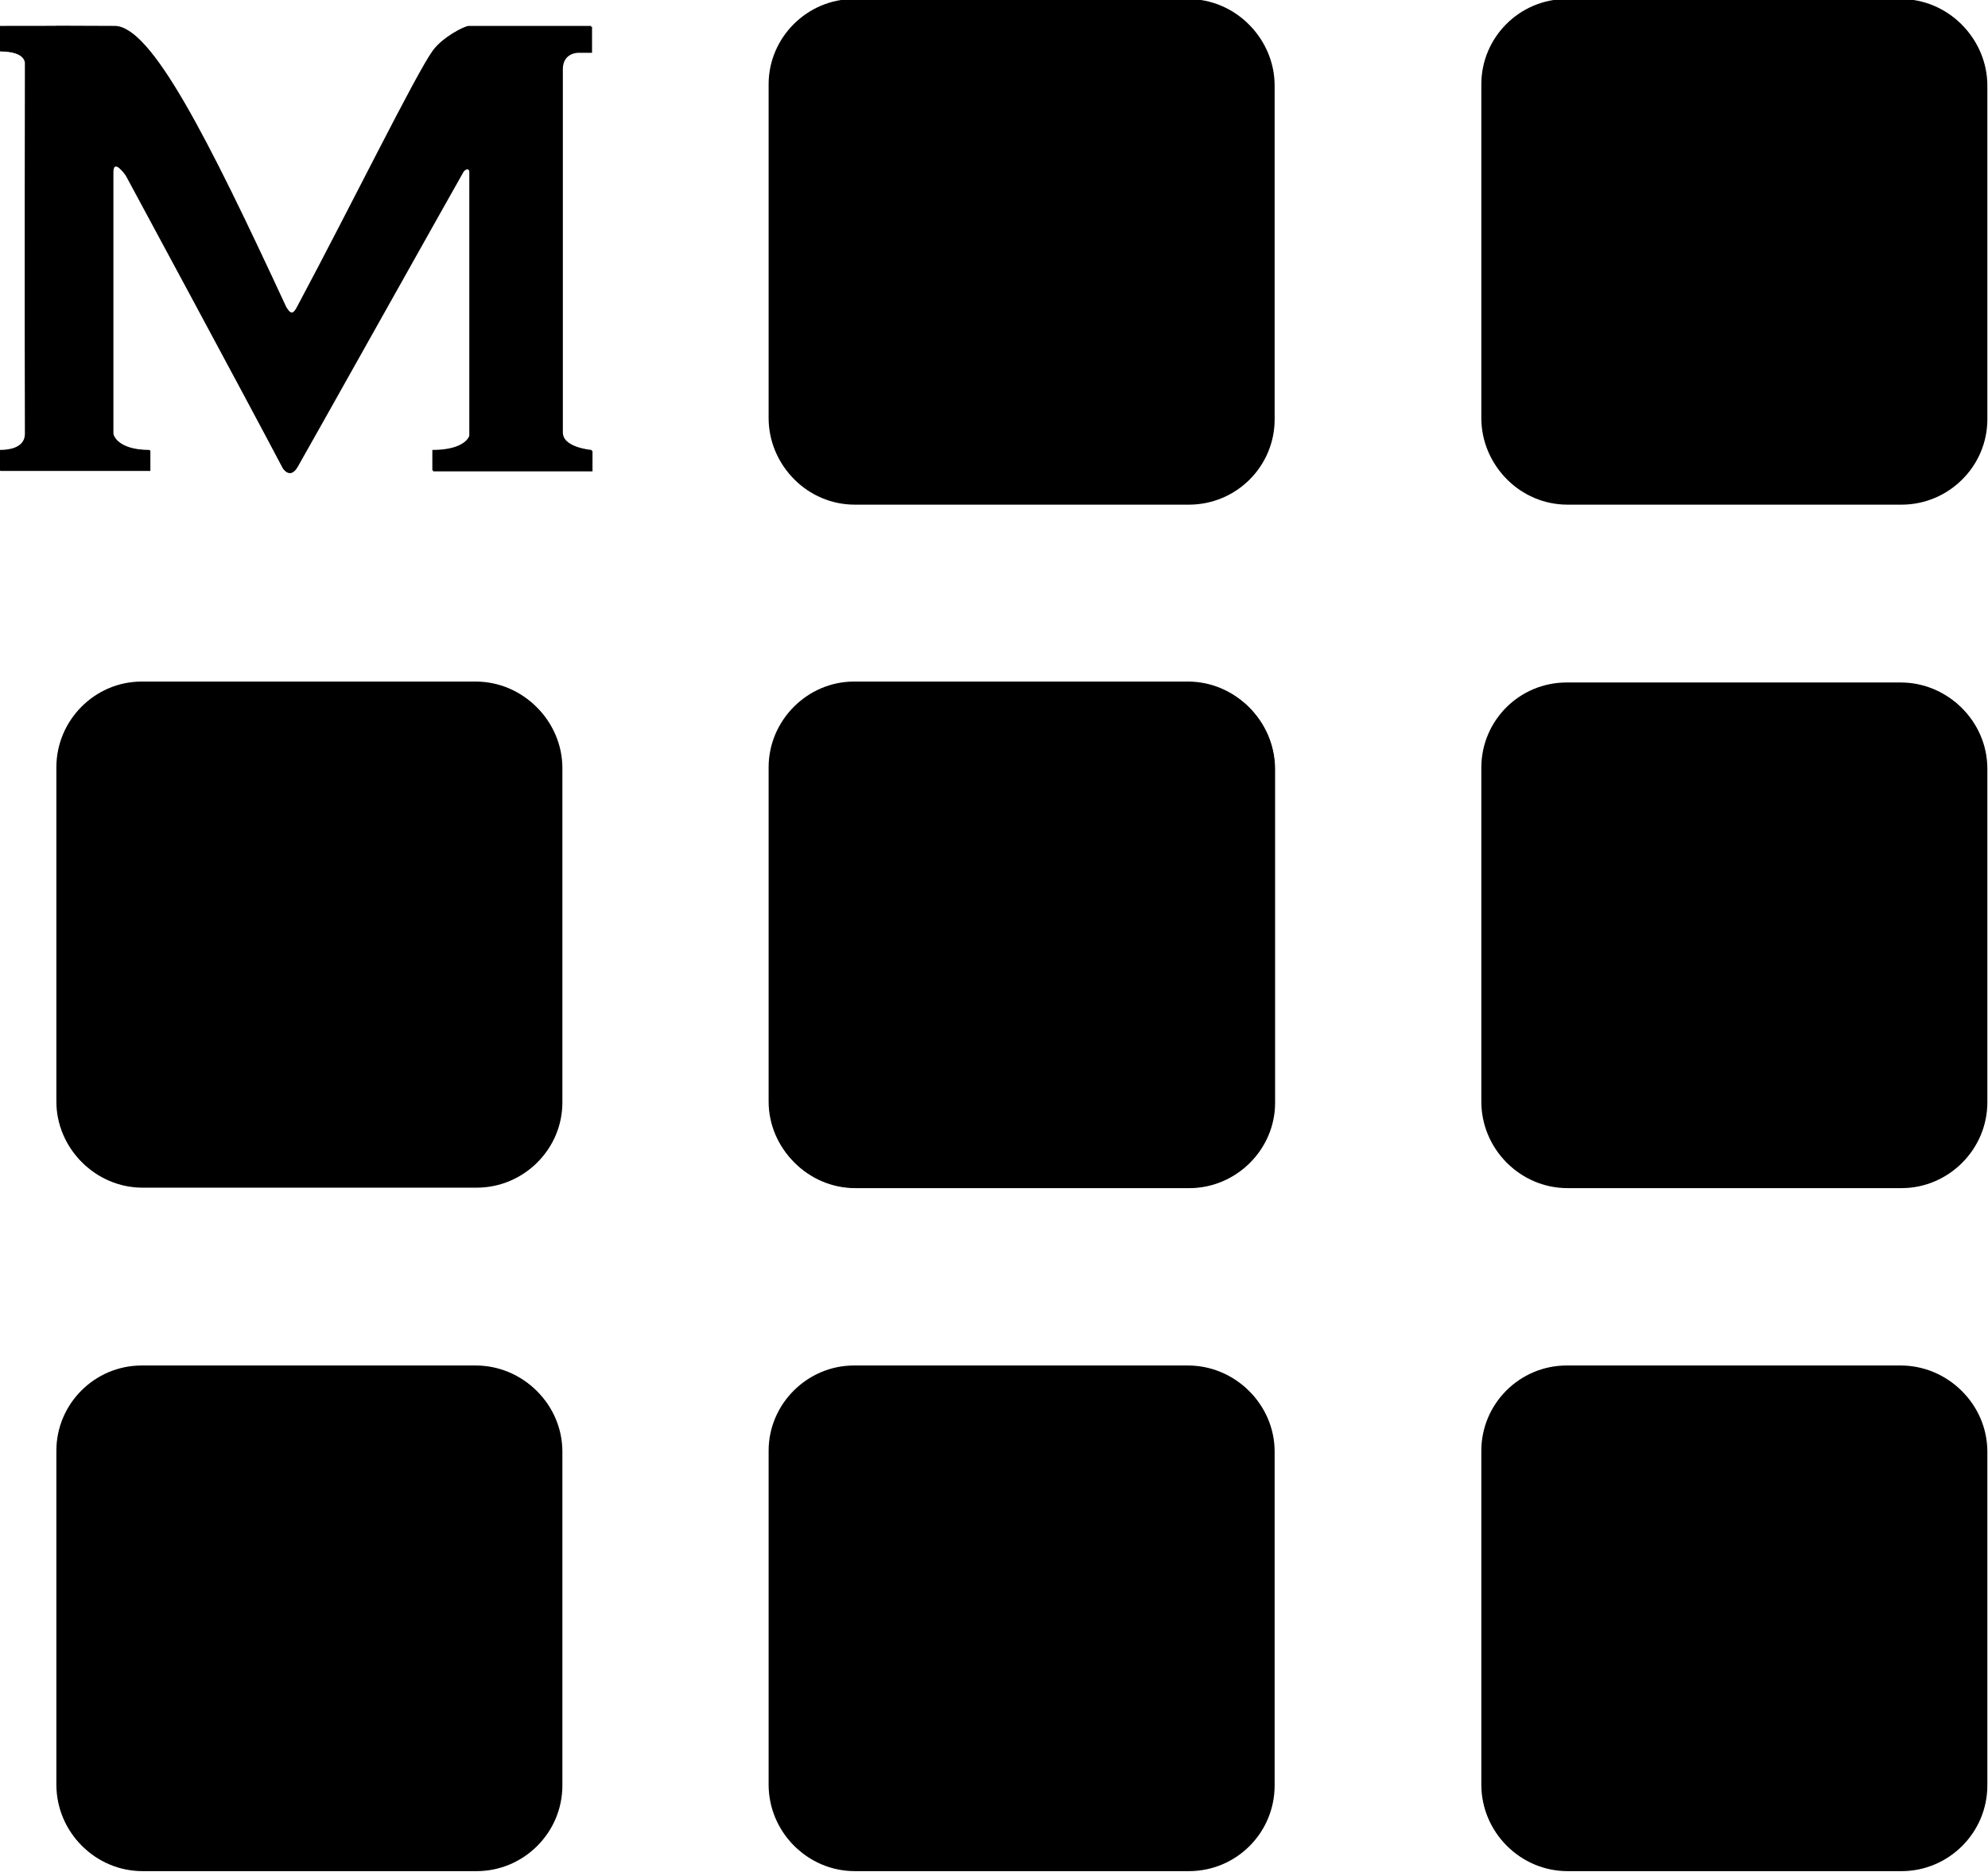 <svg width="600" height="565" viewBox="0 0 600 565" fill="none" xmlns="http://www.w3.org/2000/svg">
<g clip-path="url(#clip0)">
<path d="M169.733 538.831C169.733 553.142 158.028 564.7 143.844 564.7H43.041C28.857 564.7 17.289 553.142 17.289 538.831V438.105C17.289 423.932 28.857 412.373 43.041 412.373H143.844C158.028 412.373 169.733 423.932 169.733 438.105V538.831Z" fill="black"/>
<path d="M599.802 126.571C599.802 140.744 588.096 152.303 573.912 152.303H473.109C458.925 152.303 447.357 140.744 447.357 126.571V25.845C447.357 11.672 458.925 0.113 473.109 0.113H573.912C588.096 0.113 599.802 11.672 599.802 25.845V126.571Z" fill="black"/>
<path d="M34.917 8.095C45.658 8.095 62.459 40.982 86.42 92.721C87.935 95.198 88.761 95.198 90 92.721C106.388 62.035 125.805 22.543 130.9 15.525C133.792 11.535 140.402 8.095 141.779 8.095H178.685V15.938H174.416C174.416 15.938 169.872 15.938 169.872 20.892V130.424C169.872 135.378 178.823 136.066 178.823 136.066V142.258H130.762V136.066C140.815 136.066 141.917 131.8 141.917 131.8V51.99C141.917 51.99 141.504 50.201 139.989 51.715C139.3 52.816 90.414 140.057 89.863 140.882C87.797 144.46 85.731 142.121 85.318 141.02C75.128 121.618 38.222 53.229 38.222 53.229C38.222 53.229 34.228 47.449 34.228 51.99V130.837C34.228 131.525 35.881 135.929 45.383 135.929V142.121H0.076V135.929C7.65 135.929 7.788 132.076 7.788 130.975C7.65 93.822 7.788 19.241 7.788 19.241C7.788 19.241 8.063 15.525 0.076 15.525V7.957C35.881 8.095 -1.163 7.957 34.917 8.095Z" fill="black"/>
<path d="M384.698 538.831C384.698 553.142 373.131 564.7 358.809 564.7H258.006C243.821 564.7 232.254 553.142 232.254 538.831V438.105C232.254 423.932 243.959 412.373 258.006 412.373H358.809C372.993 412.373 384.698 423.932 384.698 438.105V538.831Z" fill="black"/>
<path d="M599.802 538.831C599.802 553.142 588.096 564.7 573.912 564.7H473.109C458.925 564.7 447.357 553.142 447.357 538.831V438.105C447.357 423.932 458.925 412.373 473.109 412.373H573.912C588.096 412.373 599.802 423.932 599.802 438.105V538.831Z" fill="black"/>
<path d="M169.733 332.701C169.733 346.874 158.028 358.433 143.844 358.433H43.041C28.857 358.433 17.289 346.736 17.289 332.701V231.837C17.289 217.664 28.857 205.968 43.041 205.968H143.844C158.028 205.968 169.733 217.664 169.733 231.837V332.701Z" fill="black"/>
<path d="M384.698 332.701C384.698 346.874 373.131 358.433 358.809 358.433H258.006C243.821 358.433 232.254 346.736 232.254 332.701V231.837C232.254 217.664 243.959 205.968 258.006 205.968H358.809C372.993 205.968 384.698 217.664 384.698 231.837V332.701Z" fill="black"/>
<path d="M599.802 332.701C599.802 346.874 588.096 358.571 573.912 358.571H473.109C458.925 358.571 447.357 347.012 447.357 332.701V231.975C447.357 217.664 458.925 206.243 473.109 206.243H573.912C588.096 206.243 599.802 217.802 599.802 231.975V332.701Z" fill="black"/>
<path d="M384.698 126.571C384.698 140.744 373.131 152.303 358.809 152.303H258.006C243.821 152.303 232.254 140.744 232.254 126.571V25.845C232.254 11.672 243.959 0.113 258.006 0.113H358.809C372.993 0.113 384.698 11.672 384.698 25.845V126.571Z" fill="black"/>
<path d="M169.458 538.557C169.458 552.868 157.753 564.427 143.569 564.427H42.765C28.581 564.427 17.014 552.868 17.014 538.557V437.832C17.014 423.658 28.581 412.1 42.765 412.1H143.569C157.753 412.1 169.458 423.658 169.458 437.832V538.557Z" fill="black"/>
<path d="M599.526 126.158C599.526 140.331 587.821 151.89 573.637 151.89H472.834C458.65 151.89 447.082 140.331 447.082 126.158V25.432C447.082 11.259 458.65 -0.3 472.834 -0.3H573.637C587.821 -0.3 599.526 11.259 599.526 25.432V126.158Z" fill="black"/>
<path d="M34.641 7.819C45.383 7.819 62.183 40.706 86.145 92.445C87.659 94.922 88.486 94.922 89.725 92.445C106.112 61.76 125.529 22.267 130.625 15.25C133.517 11.259 140.127 7.819 141.504 7.819H178.41V15.662H174.141C174.141 15.662 169.597 15.662 169.597 20.616V130.149C169.597 135.102 178.548 135.79 178.548 135.79V141.983H130.487V135.79C140.54 135.79 141.641 131.525 141.641 131.525V51.715C141.641 51.715 141.228 49.926 139.714 51.439C139.025 52.54 90.138 139.781 89.587 140.607C87.522 144.184 85.456 141.845 85.043 140.744C74.852 121.342 37.946 52.953 37.946 52.953C37.946 52.953 33.953 47.174 33.953 51.715V130.699C33.953 131.387 35.605 135.79 45.107 135.79V141.983H-0.199V135.79C7.375 135.79 7.513 131.938 7.513 130.837C7.375 93.684 7.513 19.102 7.513 19.102C7.513 19.102 7.788 15.387 -0.199 15.387V7.819C35.605 7.819 -1.439 7.681 34.641 7.819Z" fill="black"/>
<path d="M384.423 538.557C384.423 552.868 372.855 564.427 358.533 564.427H257.73C243.546 564.427 231.979 552.868 231.979 538.557V437.832C231.979 423.658 243.684 412.1 257.73 412.1H358.533C372.718 412.1 384.423 423.658 384.423 437.832V538.557Z" fill="black"/>
<path d="M599.526 538.557C599.526 552.868 587.821 564.427 573.637 564.427H472.834C458.65 564.427 447.082 552.868 447.082 538.557V437.832C447.082 423.658 458.65 412.1 472.834 412.1H573.637C587.821 412.1 599.526 423.658 599.526 437.832V538.557Z" fill="black"/>
<path d="M169.458 332.426C169.458 346.6 157.753 358.158 143.569 358.158H42.765C28.581 358.158 17.014 346.462 17.014 332.426V231.563C17.014 217.39 28.581 205.693 42.765 205.693H143.569C157.753 205.693 169.458 217.39 169.458 231.563V332.426Z" fill="black"/>
<path d="M384.423 332.426C384.423 346.6 372.855 358.158 358.533 358.158H257.73C243.546 358.158 231.979 346.462 231.979 332.426V231.563C231.979 217.39 243.684 205.693 257.73 205.693H358.533C372.718 205.693 384.423 217.39 384.423 231.563V332.426Z" fill="black"/>
<path d="M599.526 332.427C599.526 346.6 587.821 358.296 573.637 358.296H472.834C458.65 358.296 447.082 346.737 447.082 332.427V231.701C447.082 217.39 458.65 205.969 472.834 205.969H573.637C587.821 205.969 599.526 217.527 599.526 231.701V332.427Z" fill="black"/>
<path d="M384.423 126.158C384.423 140.331 372.855 151.89 358.533 151.89H257.73C243.546 151.89 231.979 140.331 231.979 126.158V25.432C231.979 11.259 243.684 -0.3 257.73 -0.3H358.533C372.718 -0.3 384.423 11.259 384.423 25.432V126.158Z" fill="black"/>
<path d="M358.948 206.106H258.144C243.96 206.106 232.393 217.803 232.393 231.976V332.839C232.393 347.013 244.098 358.571 258.144 358.571H358.948C373.132 358.571 384.837 346.875 384.837 332.839V231.976C384.699 217.803 373.132 206.106 358.948 206.106Z" fill="black"/>
</g>
<defs>
<clipPath id="clip0">
<rect width="600" height="565" fill="white"/>
</clipPath>
</defs>
</svg>
